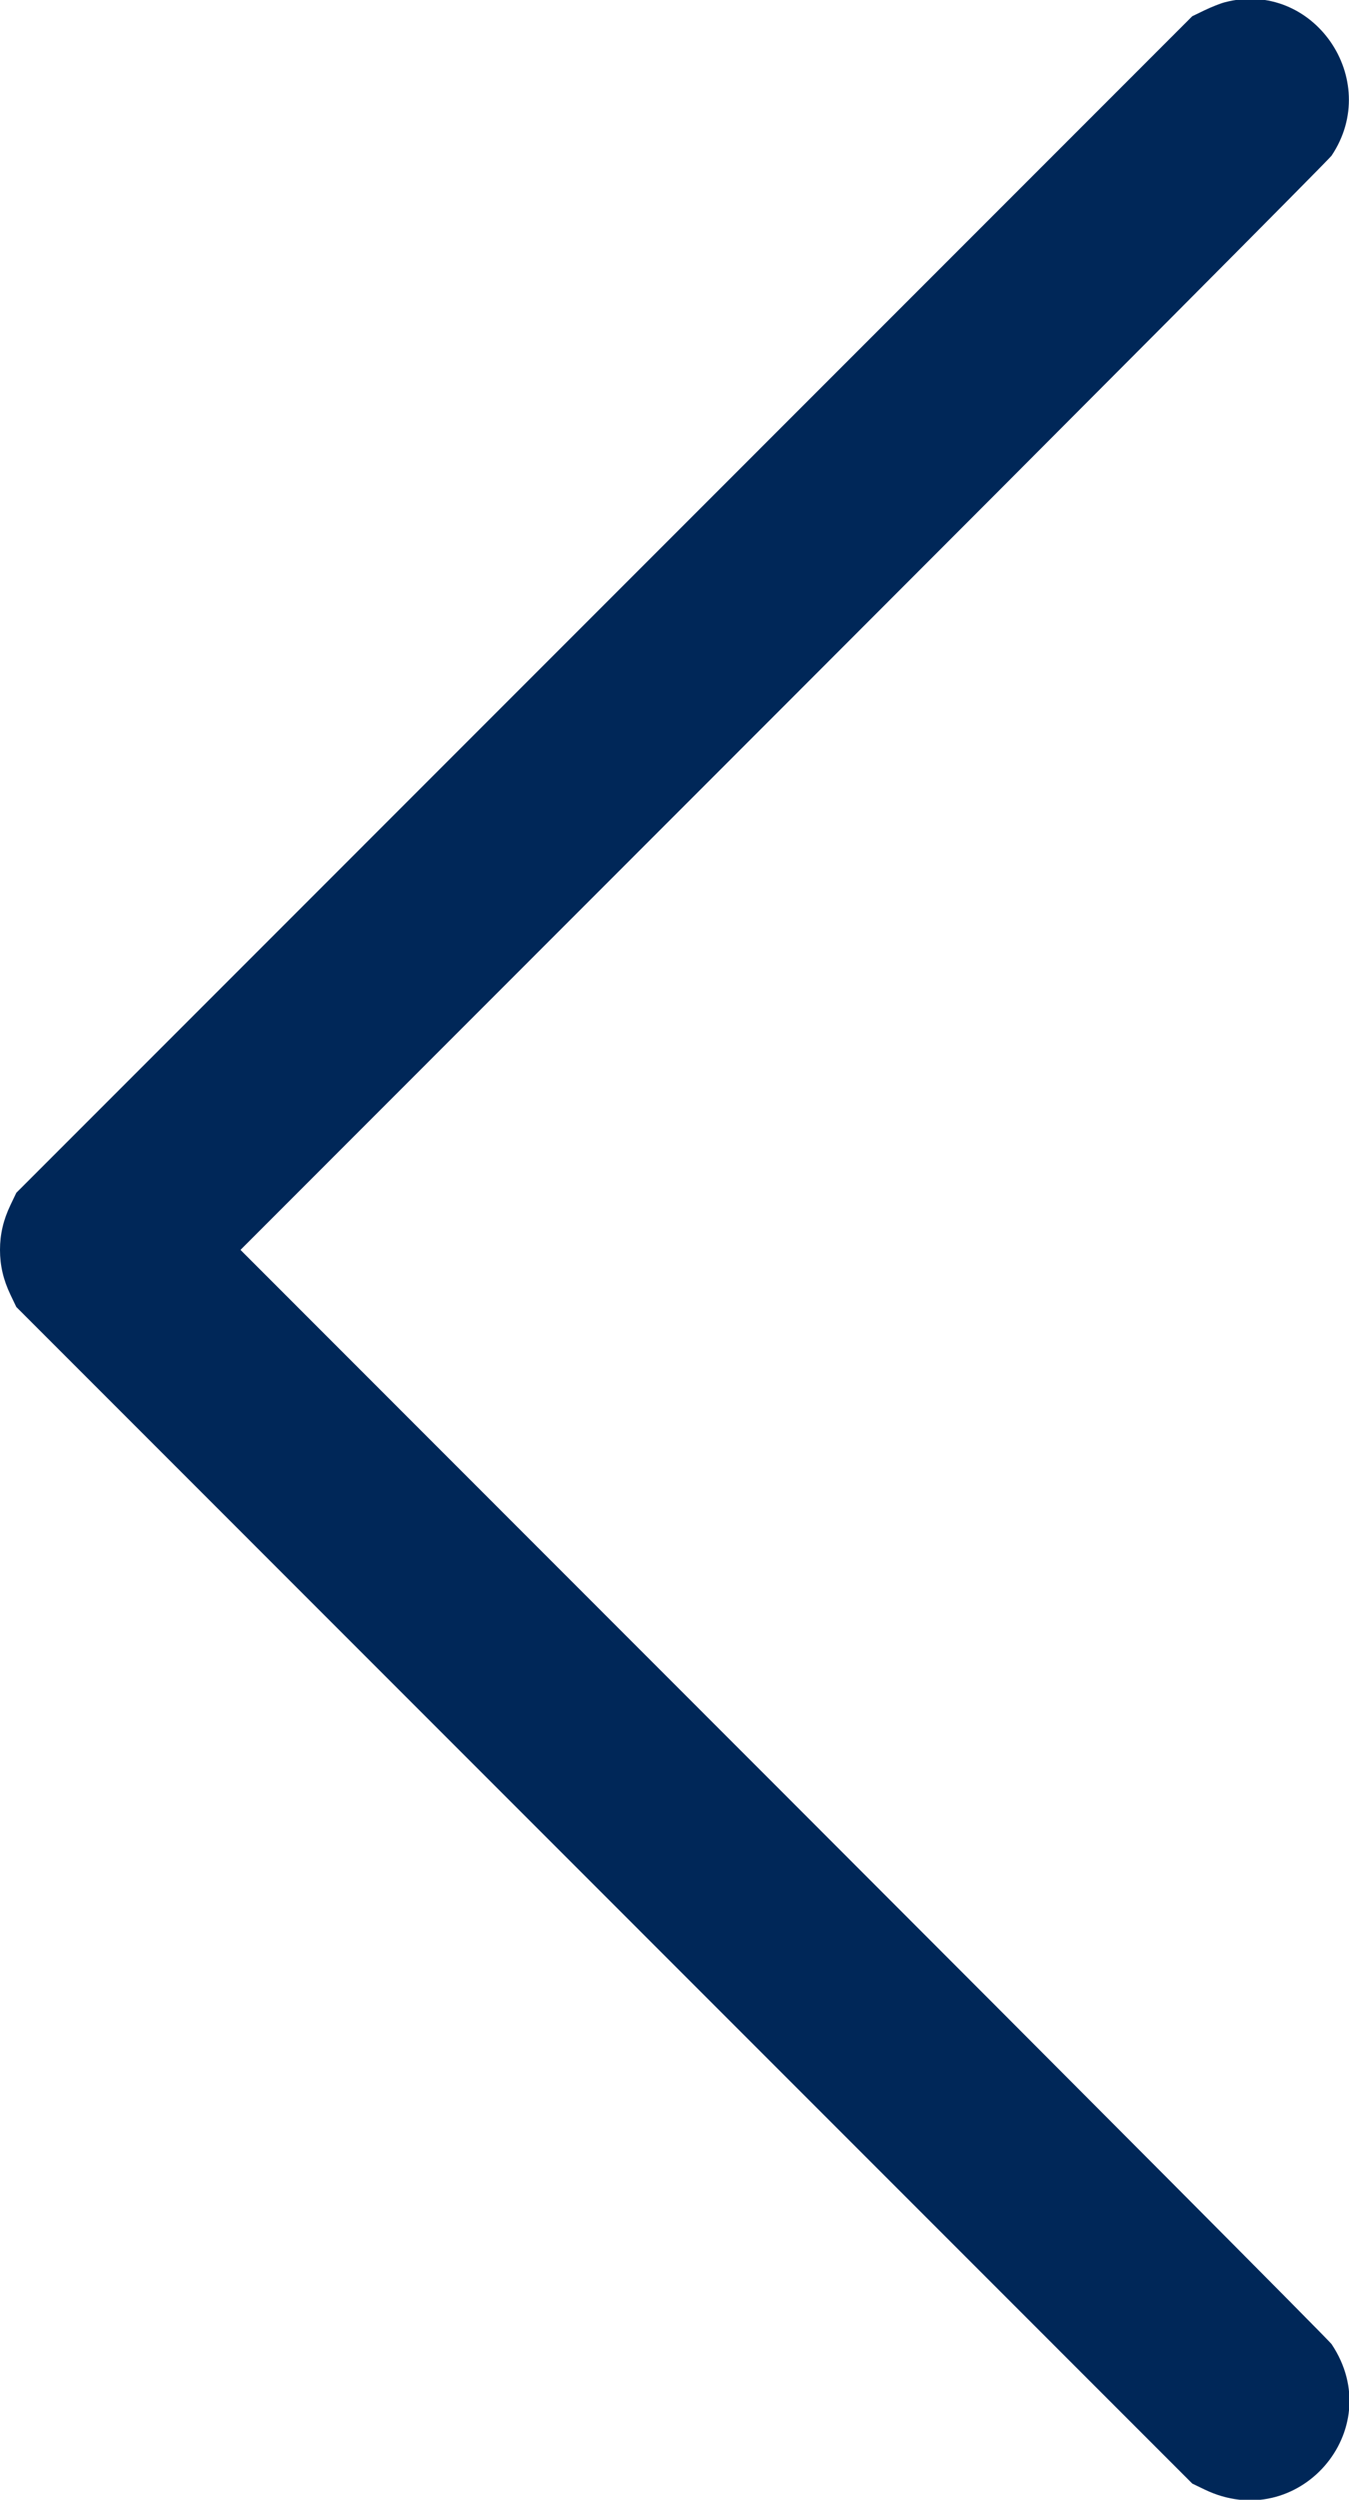 <svg id="svg" version="1.1" xmlns="http://www.w3.org/2000/svg" xmlns:xlink="http://www.w3.org/1999/xlink" width="400" height="740.899" viewBox="0, 0, 400,740.899"><g id="svgg"><path id="path0" d="M363.169 0.673 C 361.874 1.012,359.176 2.080,357.173 3.046 L 353.533 4.802 179.183 179.168 L 4.834 353.533 3.095 357.173 C 0.987 361.586,0.000 365.819,0.000 370.450 C 0.000 375.080,0.987 379.313,3.095 383.726 L 4.834 387.366 179.183 561.732 L 353.533 736.097 357.173 737.852 C 384.832 751.182,411.875 720.239,394.832 694.763 C 394.080 693.639,320.980 620.209,232.387 531.585 L 71.309 370.450 232.387 209.315 C 320.980 120.691,394.080 47.261,394.832 46.137 C 409.980 23.493,389.321 -6.171,363.169 0.673 " stroke="none" fill="#002758" fill-rule="evenodd"></path></g></svg>
